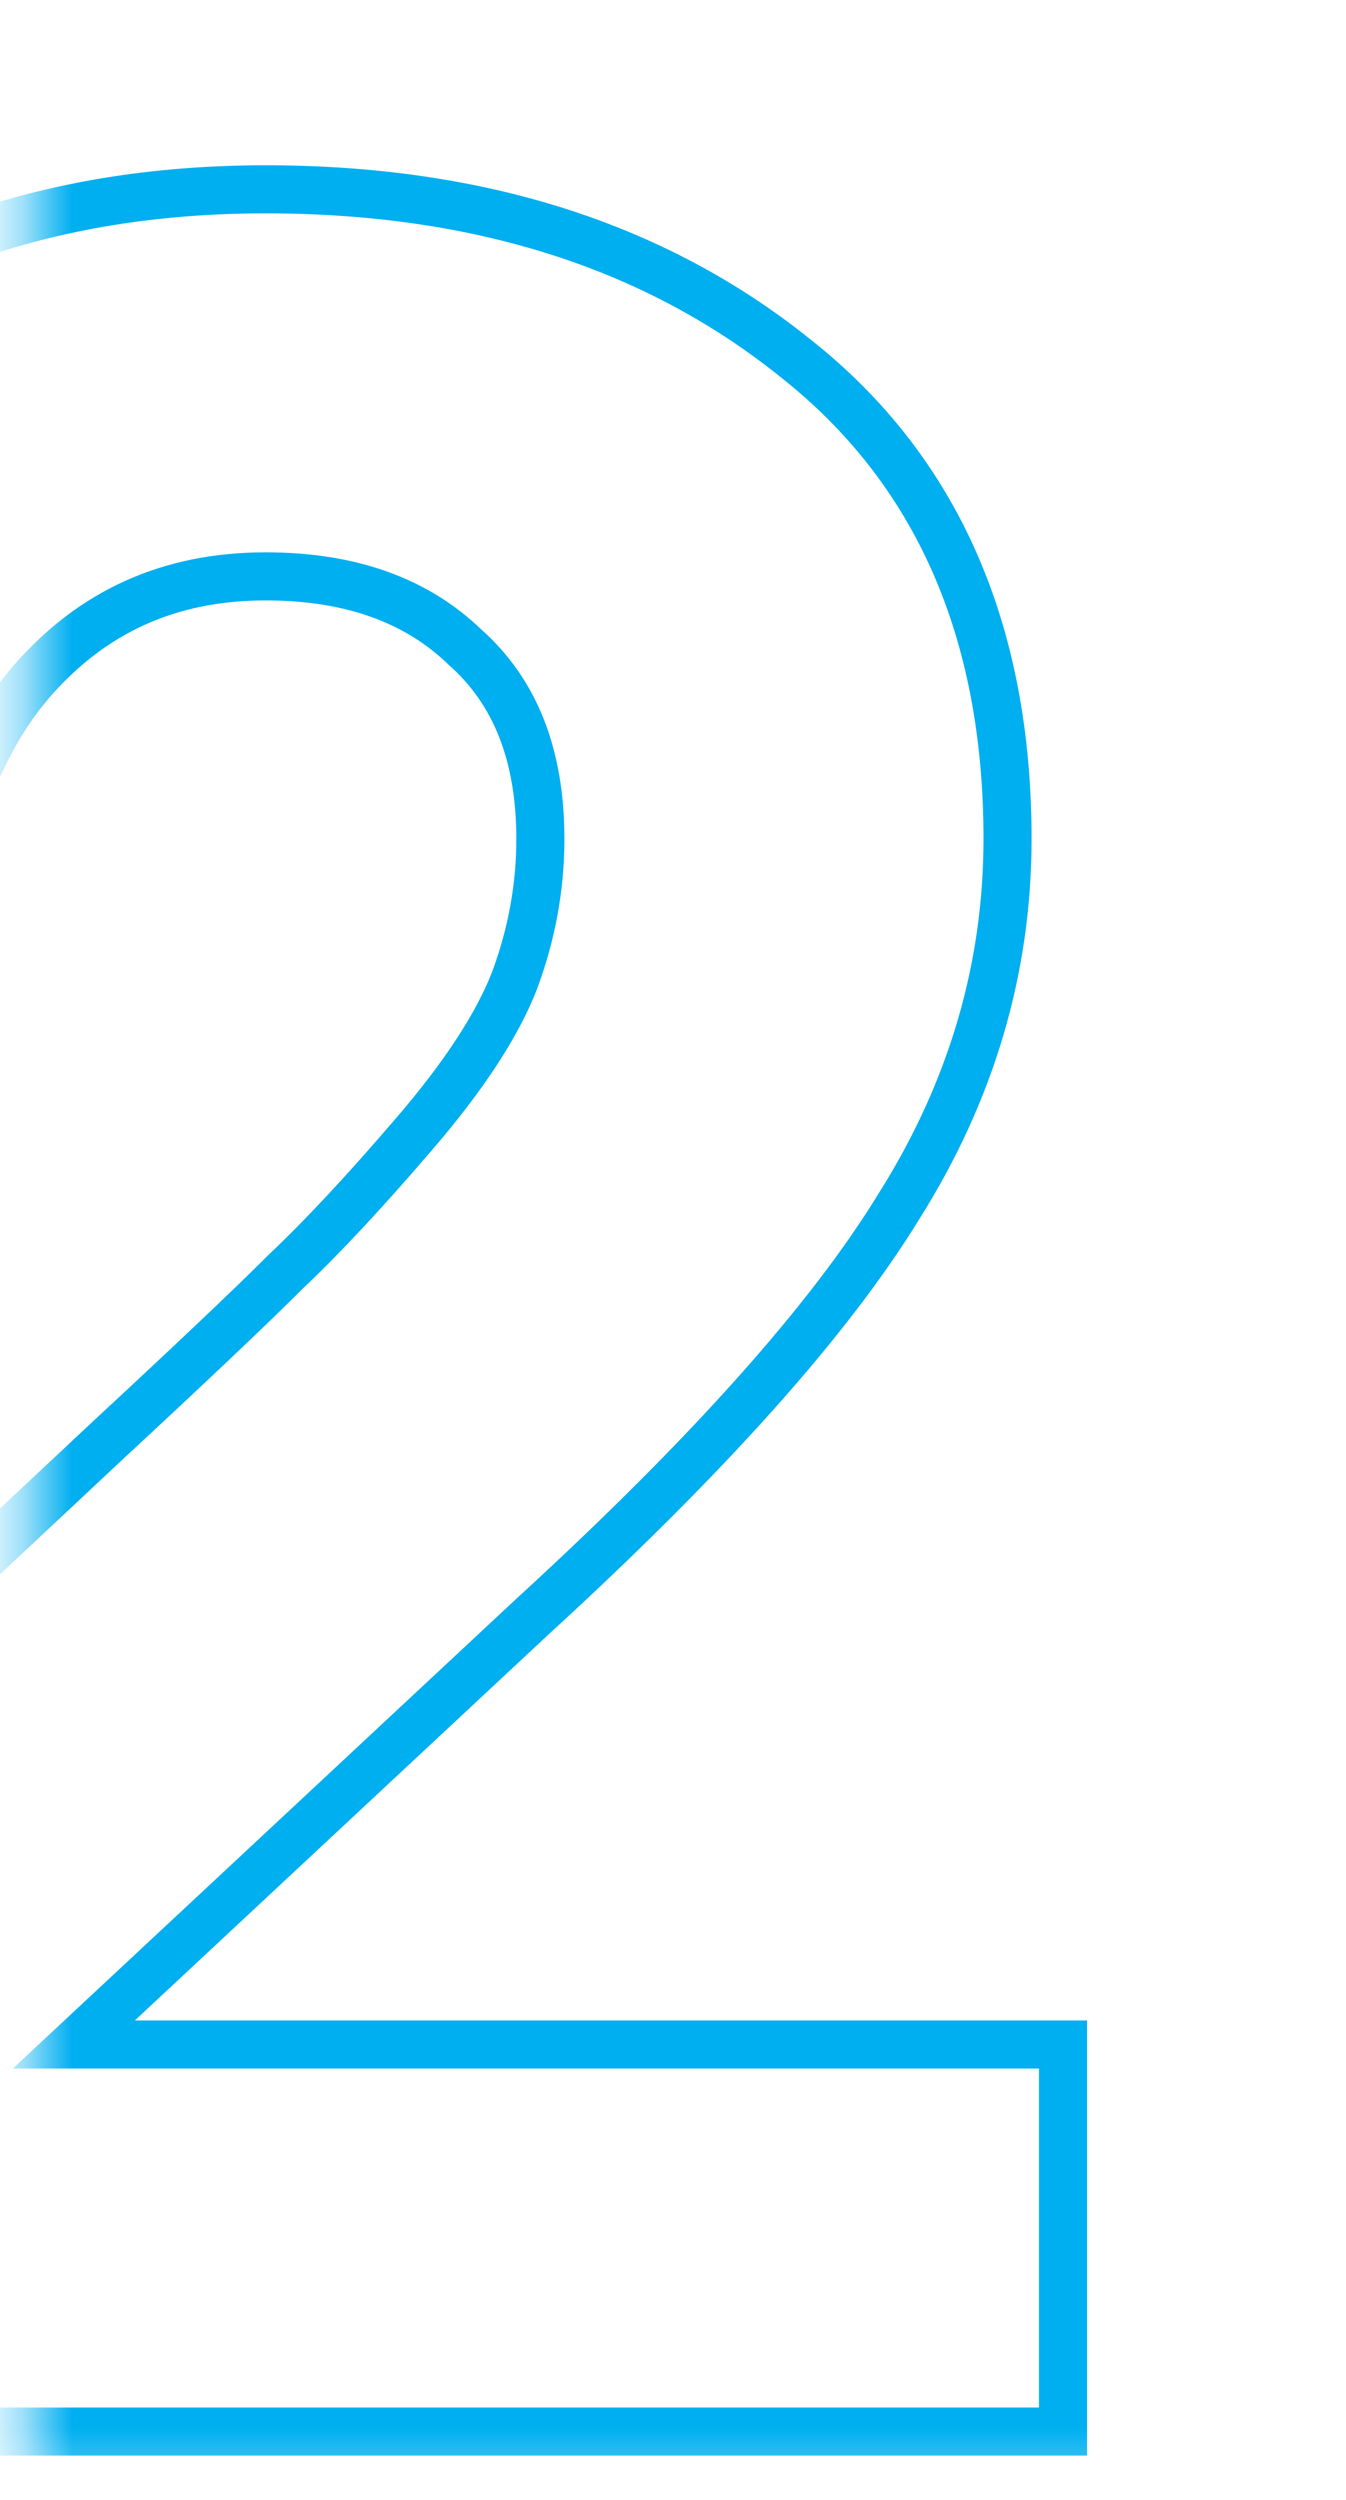 <svg width="28" height="52" viewBox="0 0 28 52" fill="none" xmlns="http://www.w3.org/2000/svg">
<mask id="mask0" mask-type="alpha" maskUnits="userSpaceOnUse" x="0" y="0" width="28" height="52">
<path d="M0.604 0.698V51.698H27.212V0.698H0.604Z" fill="#C4C4C4"/>
</mask>
<g mask="url(#mask0)">
<path d="M21.613 42.527H1.536L11.117 33.588C11.118 33.587 11.118 33.587 11.119 33.587C14.718 30.287 17.257 27.452 18.704 25.086C20.204 22.703 20.959 20.155 20.959 17.451C20.959 13.139 19.5 9.777 16.539 7.444C13.614 5.096 9.929 3.938 5.523 3.938C0.972 3.938 -2.829 5.298 -5.839 8.043C-8.87 10.806 -10.546 14.941 -10.937 20.363L-10.972 20.86L-10.476 20.898L-2.143 21.539L-1.646 21.577L-1.606 21.079C-1.354 17.879 -0.579 15.61 0.645 14.188C1.916 12.719 3.528 11.989 5.523 11.989C7.304 11.989 8.665 12.492 9.664 13.452L9.671 13.459L9.678 13.465C10.702 14.376 11.241 15.679 11.241 17.451C11.241 18.456 11.06 19.443 10.697 20.413C10.341 21.321 9.654 22.382 8.606 23.598L8.605 23.599C7.586 24.788 6.701 25.736 5.949 26.446L5.944 26.451L5.939 26.456C5.22 27.175 3.987 28.344 2.235 29.968L2.233 29.97L-11.934 43.239L-12.092 43.387V43.604V50.078V50.578H-11.592H21.613H22.113V50.078V43.027V42.527H21.613Z" stroke="#00AFF0"/>
</g>
</svg>
